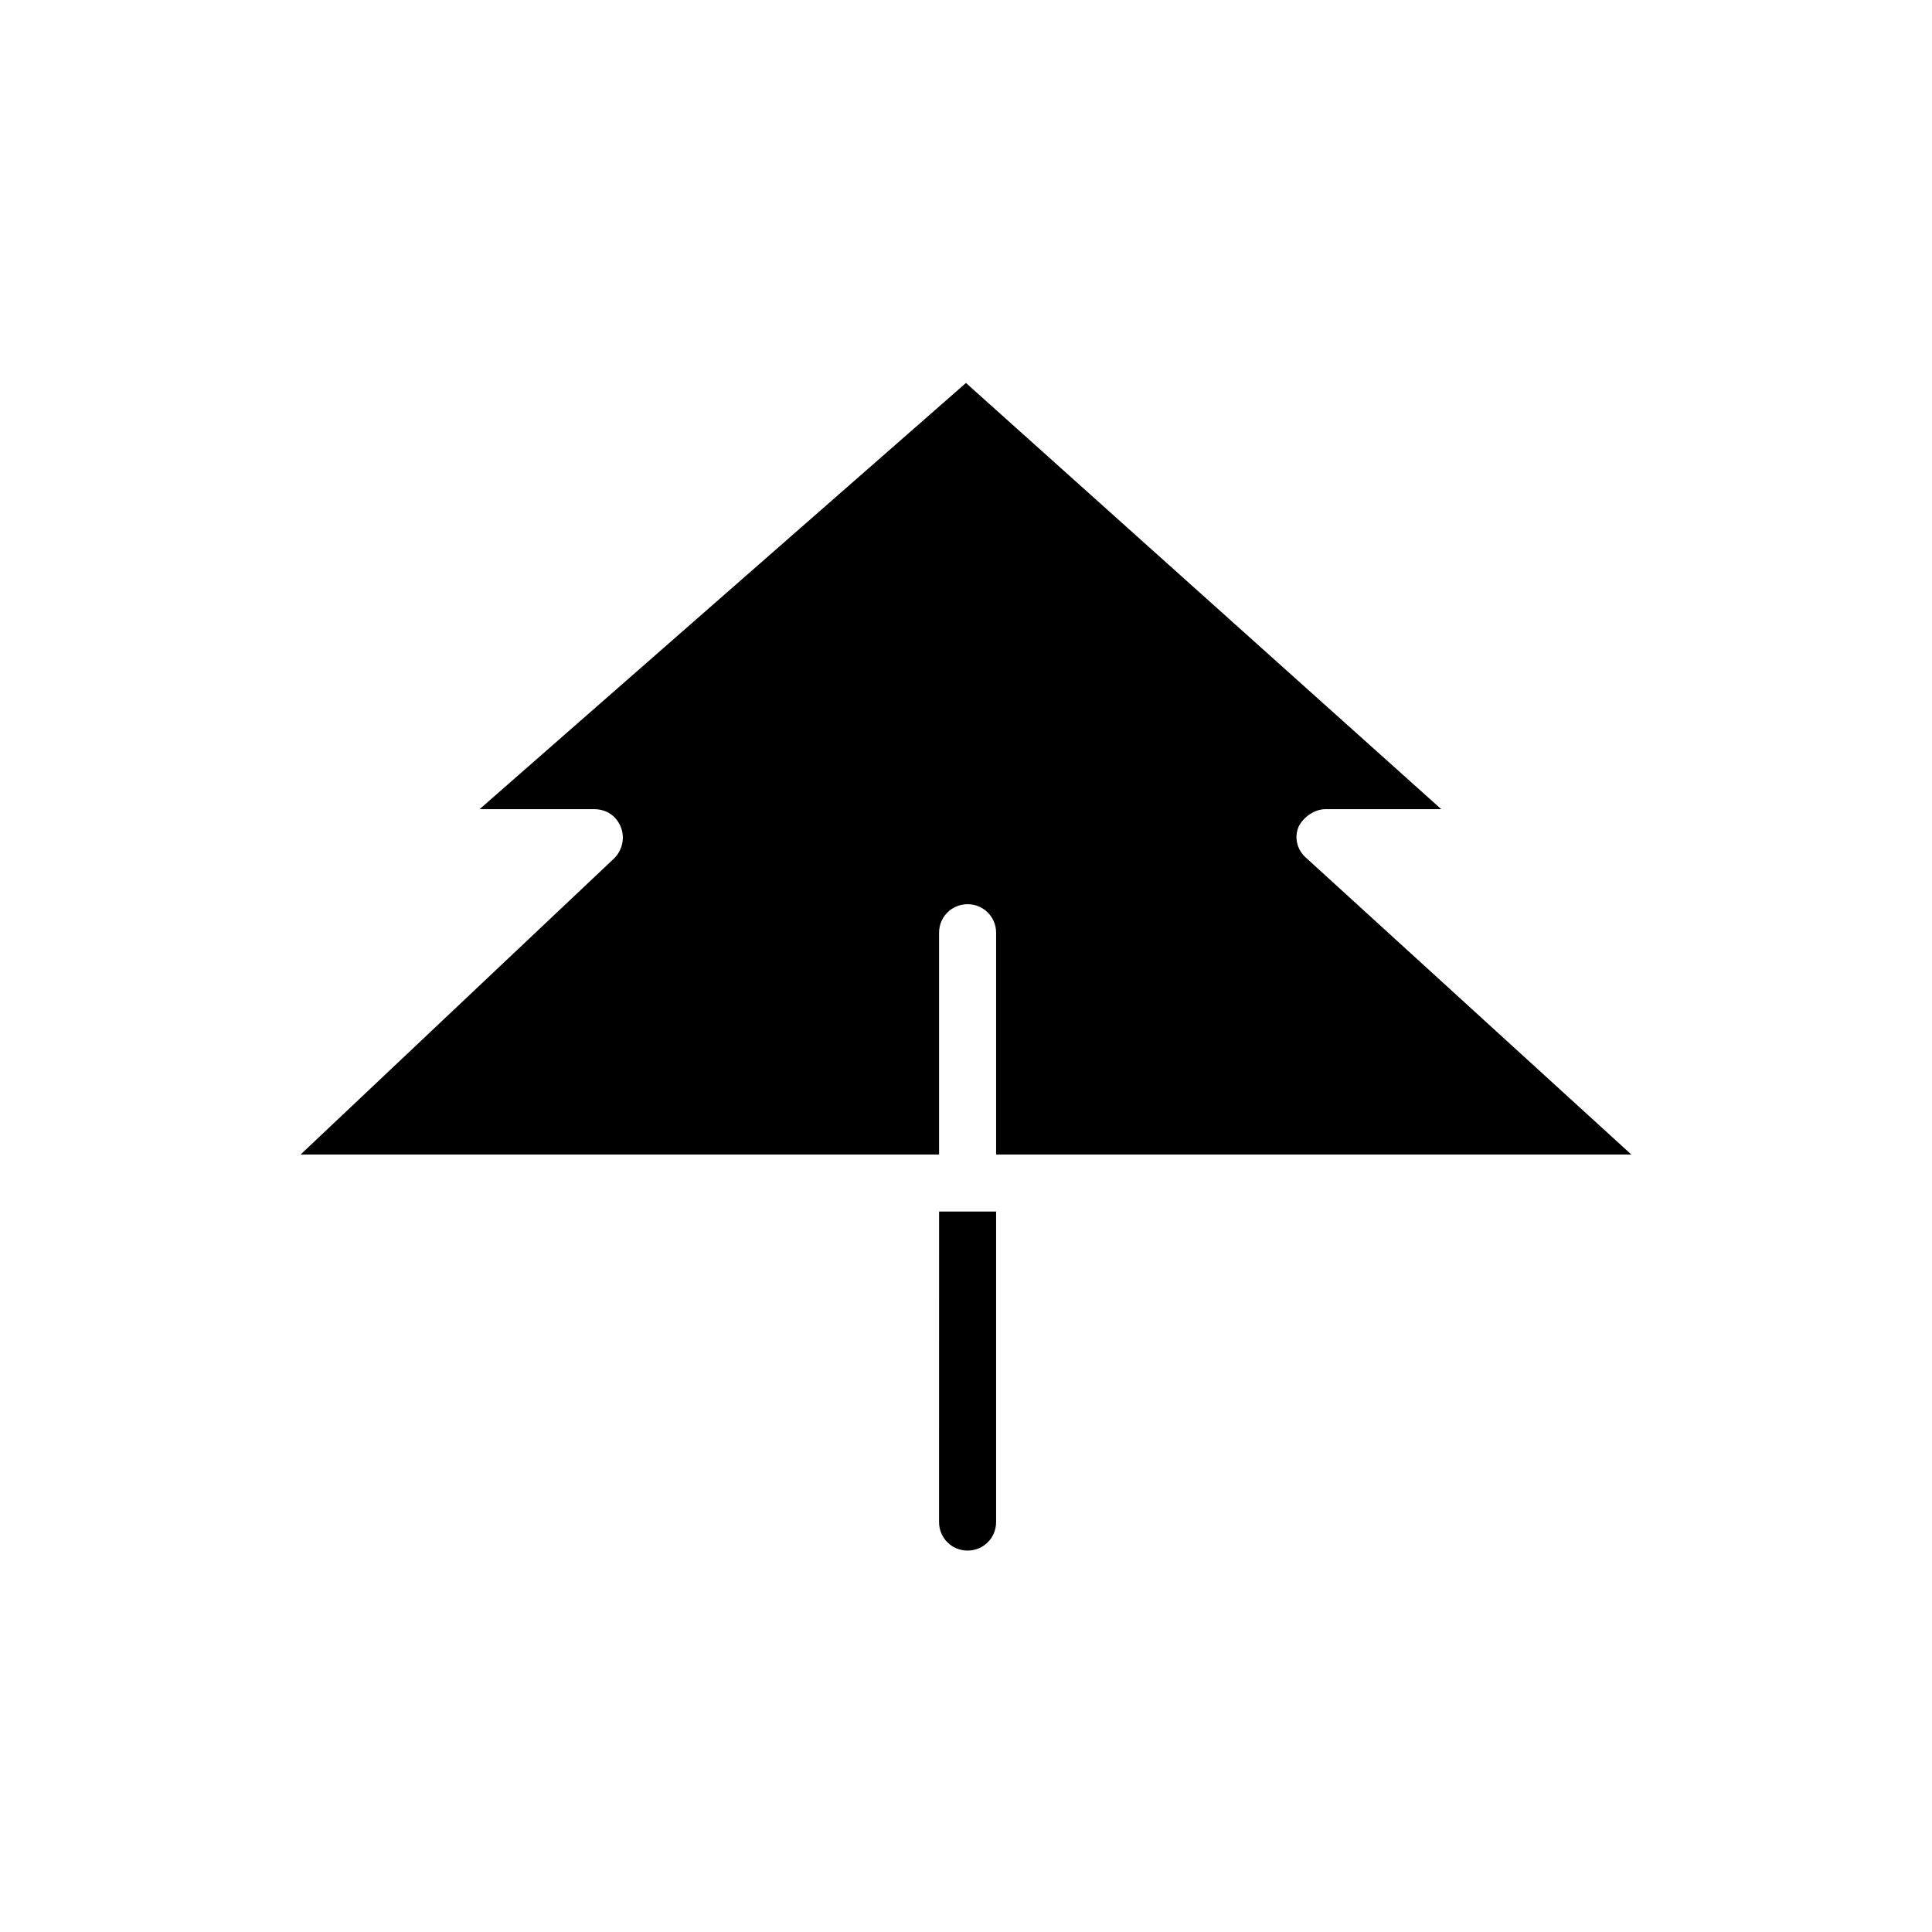 <?xml version="1.0" encoding="UTF-8"?>
<!-- The Best Svg Icon site in the world: iconSvg.co, Visit us! https://iconsvg.co -->
<svg fill="#000000" width="800px" height="800px" version="1.1" viewBox="144 144 512 512" xmlns="http://www.w3.org/2000/svg">
 <g>
  <path d="m392.86 547.36c0 4.199 3.359 7.559 7.559 7.559s7.559-3.359 7.559-7.559v-82.289h-15.113z"/>
  <path d="m407.98 449.96v-58.777c0-4.199-3.359-7.559-7.559-7.559s-7.559 3.359-7.559 7.559v58.777h-169.2l83.129-78.512c2.098-2.098 2.938-5.457 1.68-8.398-1.258-2.938-3.777-4.617-7.137-4.617h-30.23l128.89-112.94 125.95 112.94h-30.648c-2.938 0-5.879 2.098-7.137 4.617-1.258 2.938-0.418 6.297 2.098 8.398l86.066 78.512z"/>
 </g>
</svg>